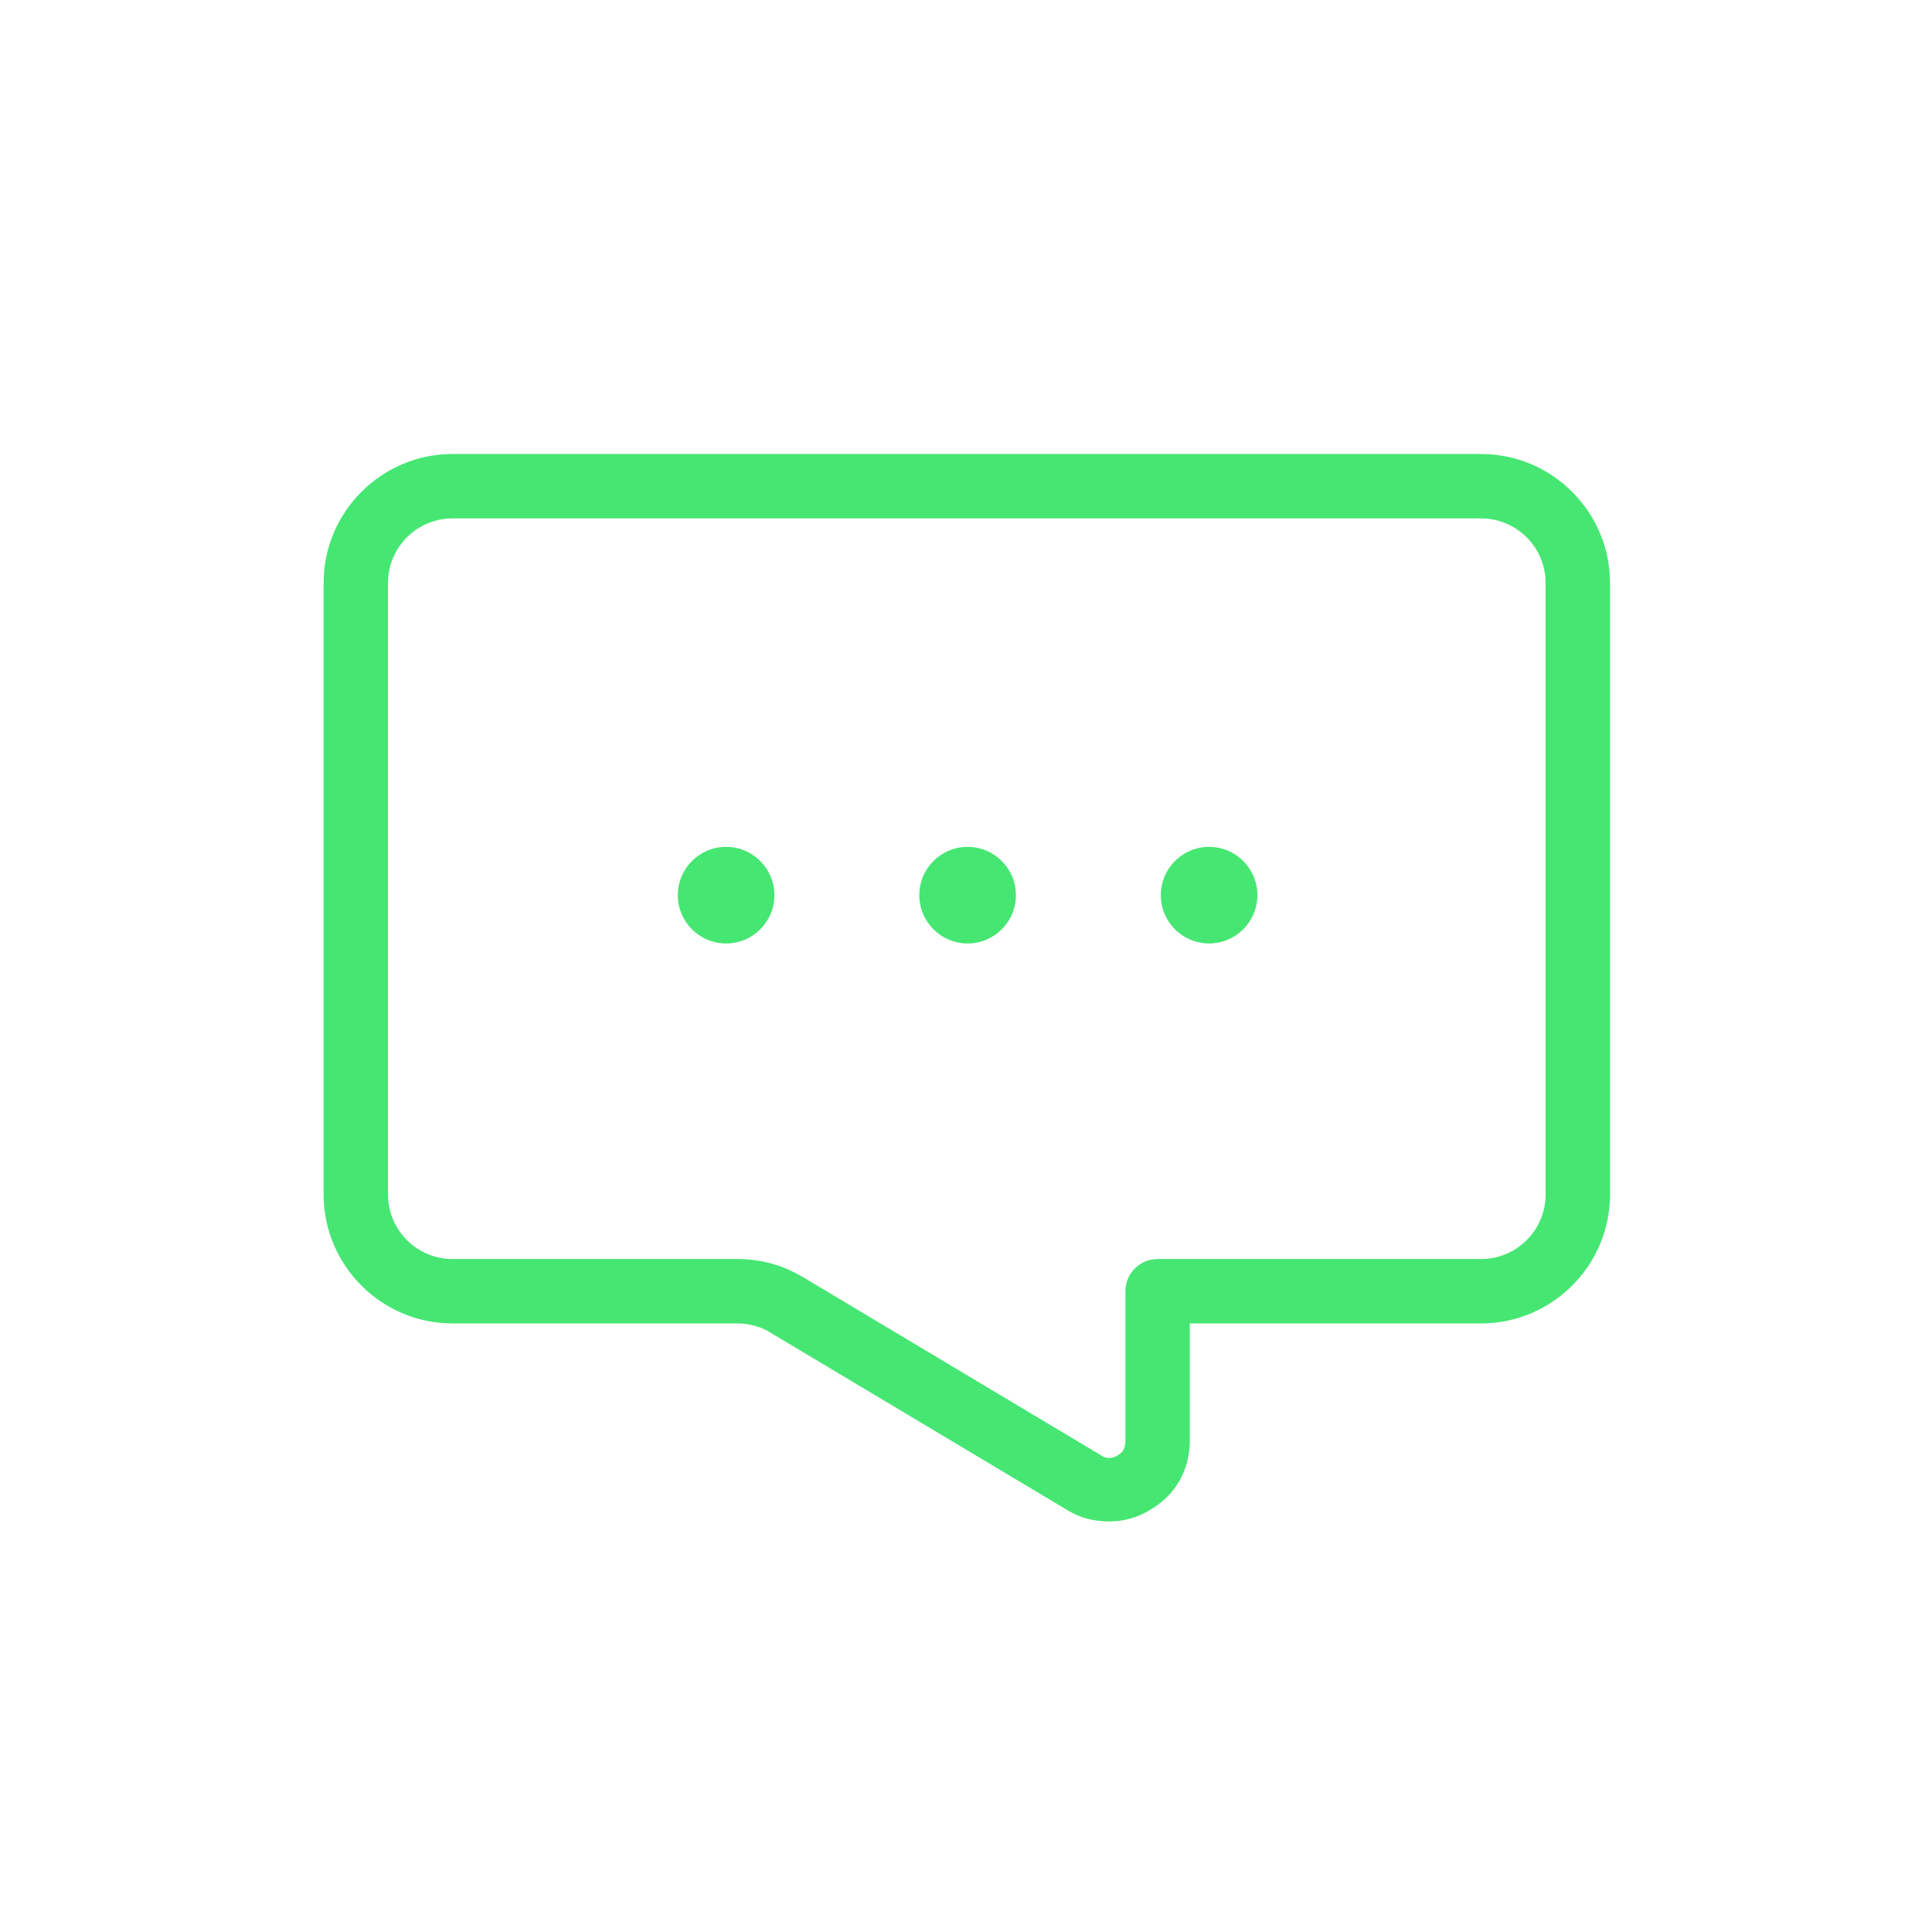 <?xml version="1.0" encoding="utf-8" standalone="no"?>
<!-- Generator: Adobe Illustrator 28.0.0, SVG Export Plug-In . SVG Version: 6.00 Build 0)  --><svg xmlns="http://www.w3.org/2000/svg" xmlns:xlink="http://www.w3.org/1999/xlink" height="120" style="enable-background:new 0 0 120 120;" version="1.1" viewBox="0 0 120 120" width="120" x="0px" xml:space="preserve" y="0px">
<style type="text/css">
	.st0{fill:#46E673;}
	.st1{fill-rule:evenodd;clip-rule:evenodd;fill:#46E673;}
	.st2{filter:url(#Adobe_OpacityMaskFilter);}
	.st3{fill-rule:evenodd;clip-rule:evenodd;fill:#FFFFFF;}
	.st4{mask:url(#mask-2_00000026164079899484681900000015477938084864844451_);fill-rule:evenodd;clip-rule:evenodd;fill:#46E673;}
	.st5{fill:none;}
</style>
<g id="ICONS">
	<g>
		<circle class="st0" cx="60.1" cy="55.6" r="3"/>
		<circle class="st0" cx="75.1" cy="55.6" r="3"/>
		<circle class="st0" cx="45.1" cy="55.6" r="3"/>
		<path class="st0" d="M68.9,94.5c-0.9,0-1.8-0.2-2.6-0.7l-18.4-11c-0.6-0.4-1.4-0.6-2.1-0.6H28.1c-4.4,0-8-3.6-8-8v-38    c0-4.4,3.6-8,8-8h63.9c4.4,0,8,3.6,8,8v38c0,4.4-3.6,8-8,8H73.9v7.3c0,1.8-0.9,3.4-2.5,4.3C70.6,94.3,69.7,94.5,68.9,94.5z     M28.1,32.2c-2.2,0-4,1.8-4,4v38c0,2.2,1.8,4,4,4h17.7c1.5,0,2.9,0.4,4.2,1.2l18.4,11c0.4,0.3,0.9,0.1,1,0    c0.2-0.1,0.5-0.3,0.5-0.9v-9.3c0-1.1,0.9-2,2-2h20.1c2.2,0,4-1.8,4-4v-38c0-2.2-1.8-4-4-4H28.1z"/>
	</g>
</g>
<g id="voor_SVG">
	<rect class="st5" height="120" width="120"/>
</g>
</svg>
